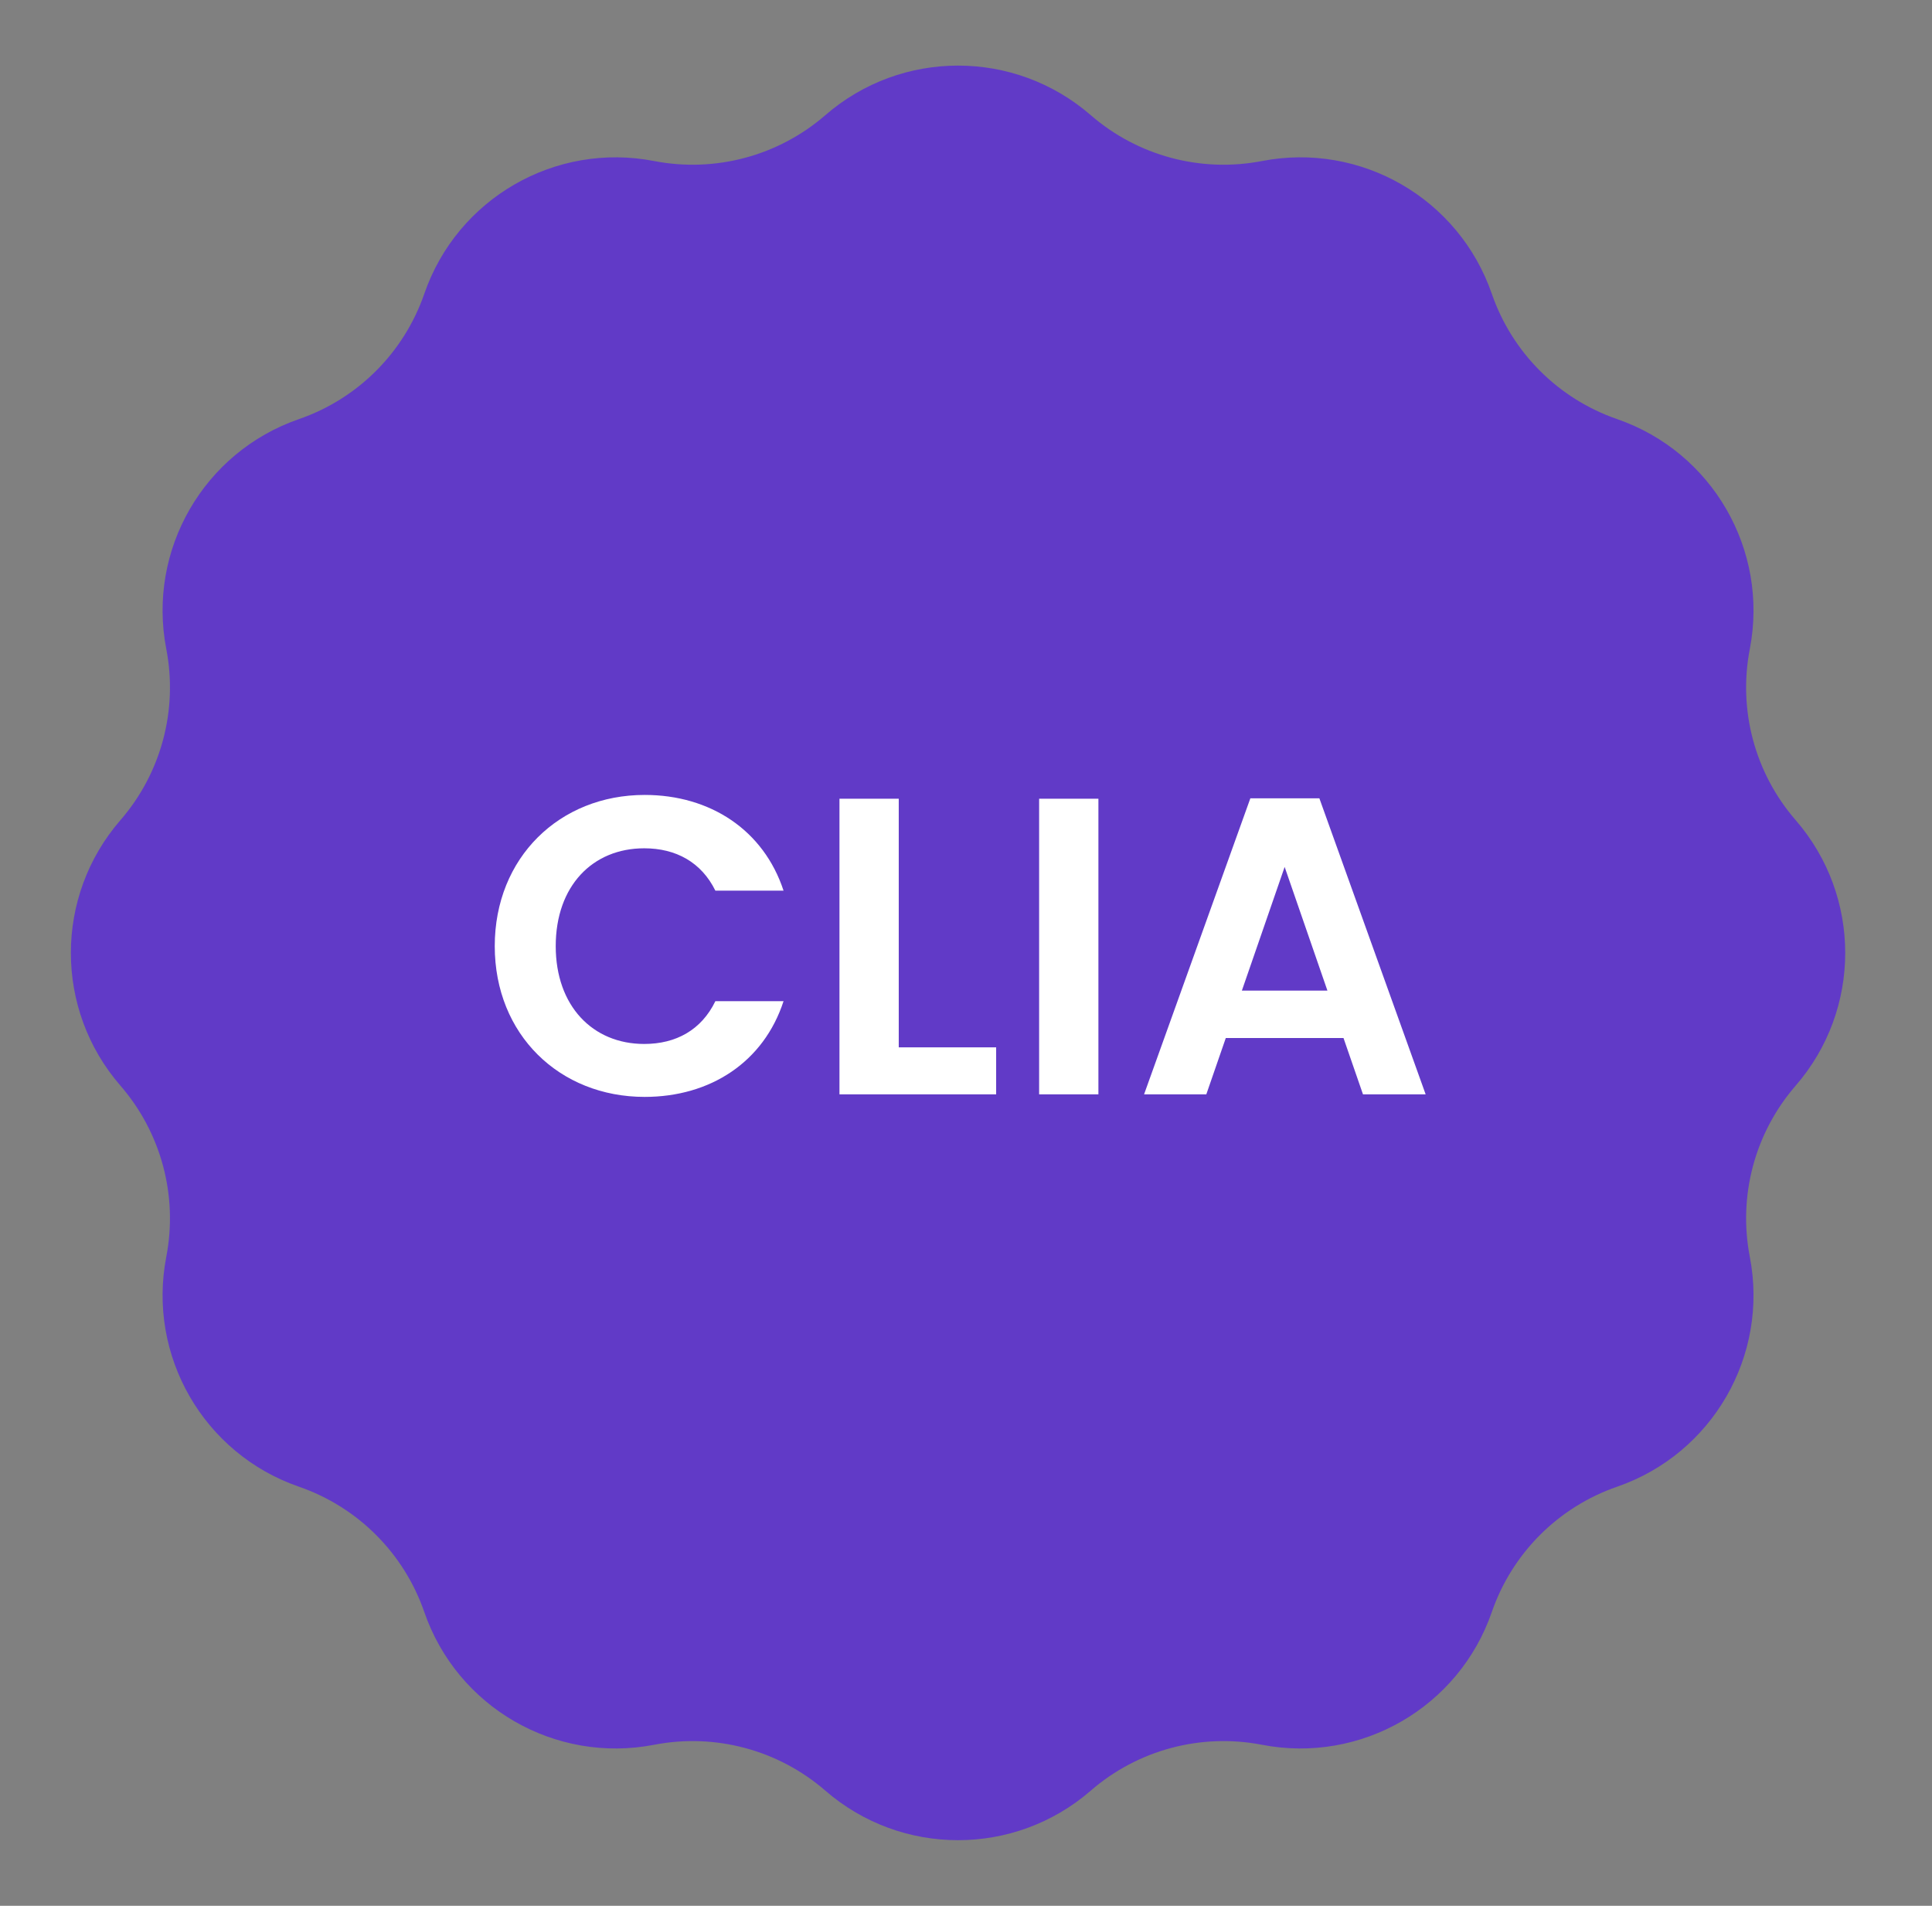<svg width="73" height="72" viewBox="0 0 73 72" fill="none" xmlns="http://www.w3.org/2000/svg">
<rect x="0" y="0" width="73" height="72" fill="#808080" stroke="none"/>
<path d="M31.185 4.351C34.062 1.854 38.337 1.854 41.214 4.351C42.989 5.891 45.374 6.53 47.681 6.084C51.421 5.36 55.123 7.498 56.367 11.098C57.134 13.32 58.88 15.065 61.101 15.833C64.701 17.076 66.839 20.778 66.116 24.518C65.669 26.826 66.308 29.21 67.849 30.985C70.345 33.862 70.345 38.138 67.849 41.015C66.308 42.79 65.669 45.174 66.116 47.482C66.839 51.222 64.701 54.924 61.101 56.167C58.88 56.935 57.134 58.68 56.367 60.902C55.123 64.502 51.421 66.64 47.681 65.916C45.374 65.47 42.989 66.109 41.214 67.649C38.337 70.145 34.062 70.145 31.185 67.649C29.409 66.109 27.025 65.47 24.717 65.916C20.978 66.64 17.275 64.502 16.032 60.902C15.264 58.68 13.519 56.935 11.297 56.167C7.697 54.924 5.56 51.222 6.283 47.482C6.729 45.174 6.09 42.79 4.55 41.015C2.054 38.138 2.054 33.862 4.55 30.985C6.09 29.21 6.729 26.826 6.283 24.518C5.56 20.778 7.697 17.076 11.297 15.833C13.519 15.065 15.264 13.32 16.032 11.098C17.275 7.498 20.978 5.36 24.717 6.084C27.025 6.53 29.409 5.891 31.185 4.351Z" fill="#613AC7"/>
<path d="M18.694 35.744C18.694 39.088 21.142 41.44 24.358 41.44C26.838 41.44 28.854 40.128 29.606 37.824H27.03C26.502 38.912 25.542 39.44 24.342 39.44C22.39 39.44 20.998 38 20.998 35.744C20.998 33.472 22.39 32.048 24.342 32.048C25.542 32.048 26.502 32.576 27.03 33.648H29.606C28.854 31.36 26.838 30.032 24.358 30.032C21.142 30.032 18.694 32.4 18.694 35.744ZM31.719 30.176V41.344H37.639V39.568H33.959V30.176H31.719ZM39.263 41.344H41.503V30.176H39.263V41.344ZM51.5 41.344H53.868L49.852 30.16H47.244L43.228 41.344H45.58L46.316 39.216H50.764L51.5 41.344ZM50.156 37.424H46.924L48.54 32.752L50.156 37.424Z" fill="white"/>
</svg>

